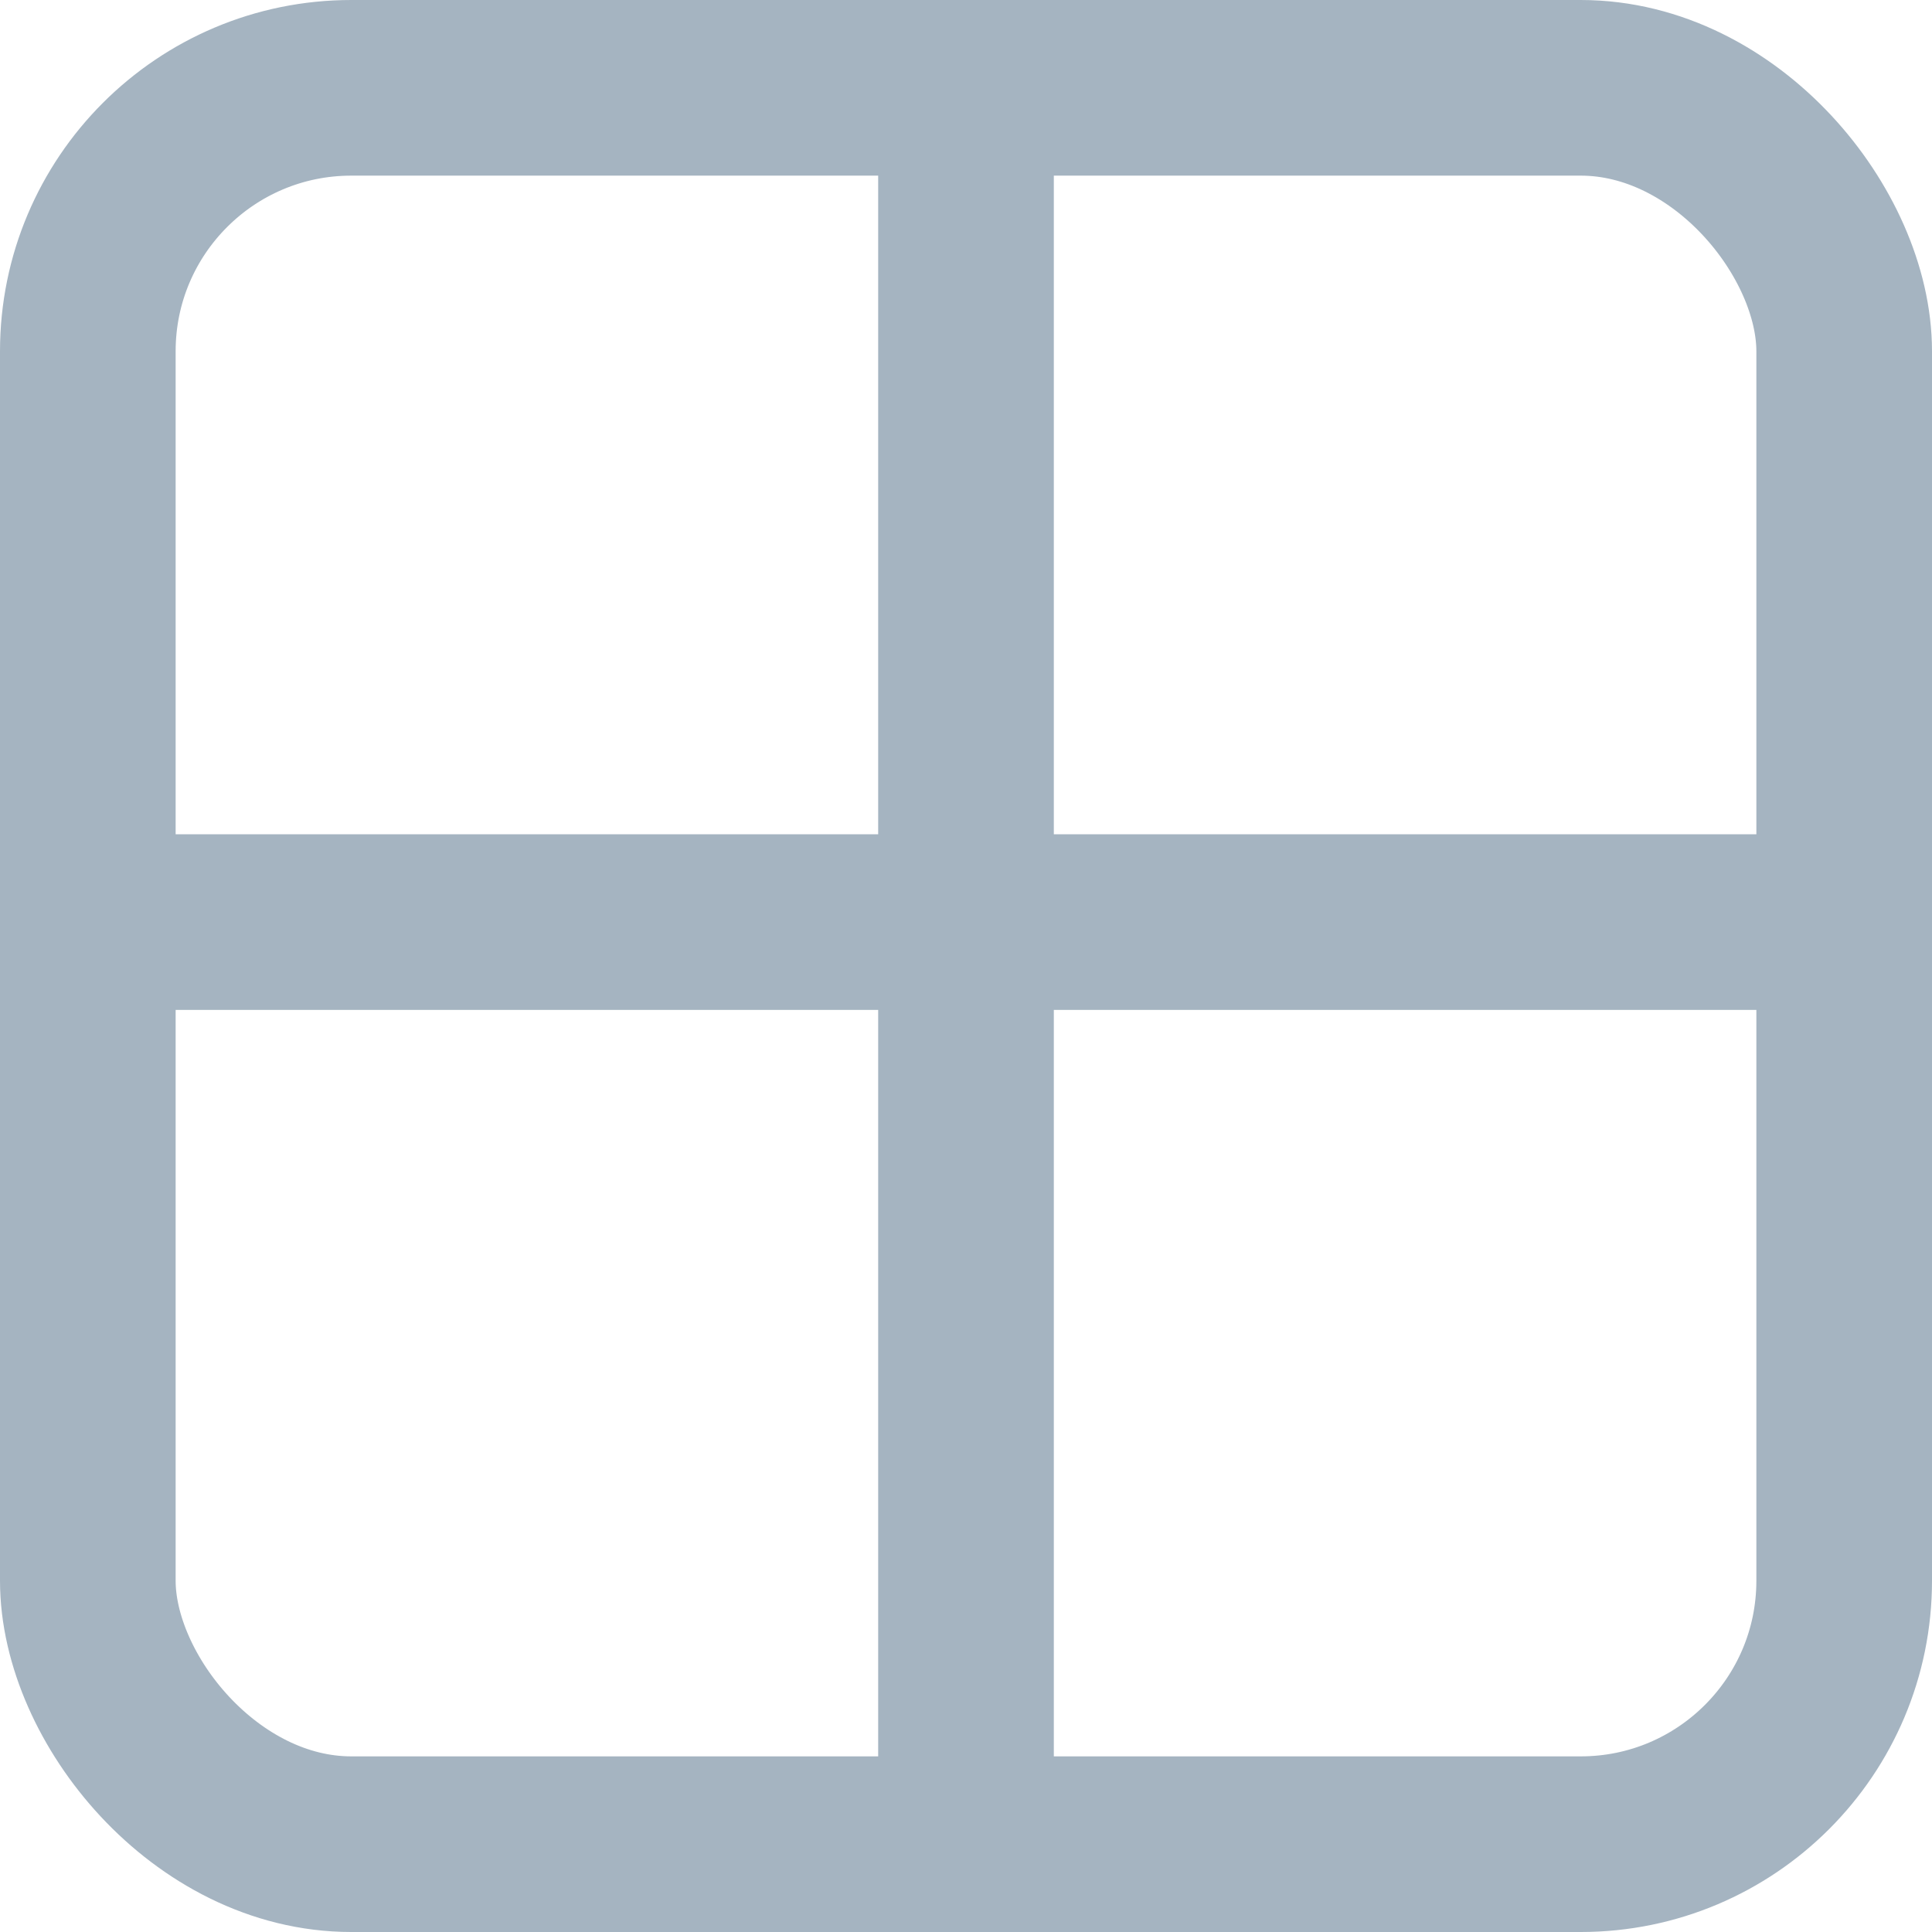 <svg width="22" height="22" viewBox="0 0 22 22" fill="none" xmlns="http://www.w3.org/2000/svg">
<rect x="1" y="1" width="20" height="20" rx="3" stroke="#A5B4C1" stroke-width="2"/>
<rect x="10" width="2" height="21" fill="#A5B4C1"/>
<rect x="0.5" y="11.5" width="2" height="21" transform="rotate(-90 0.5 11.5)" fill="#A5B4C1"/>
</svg>
